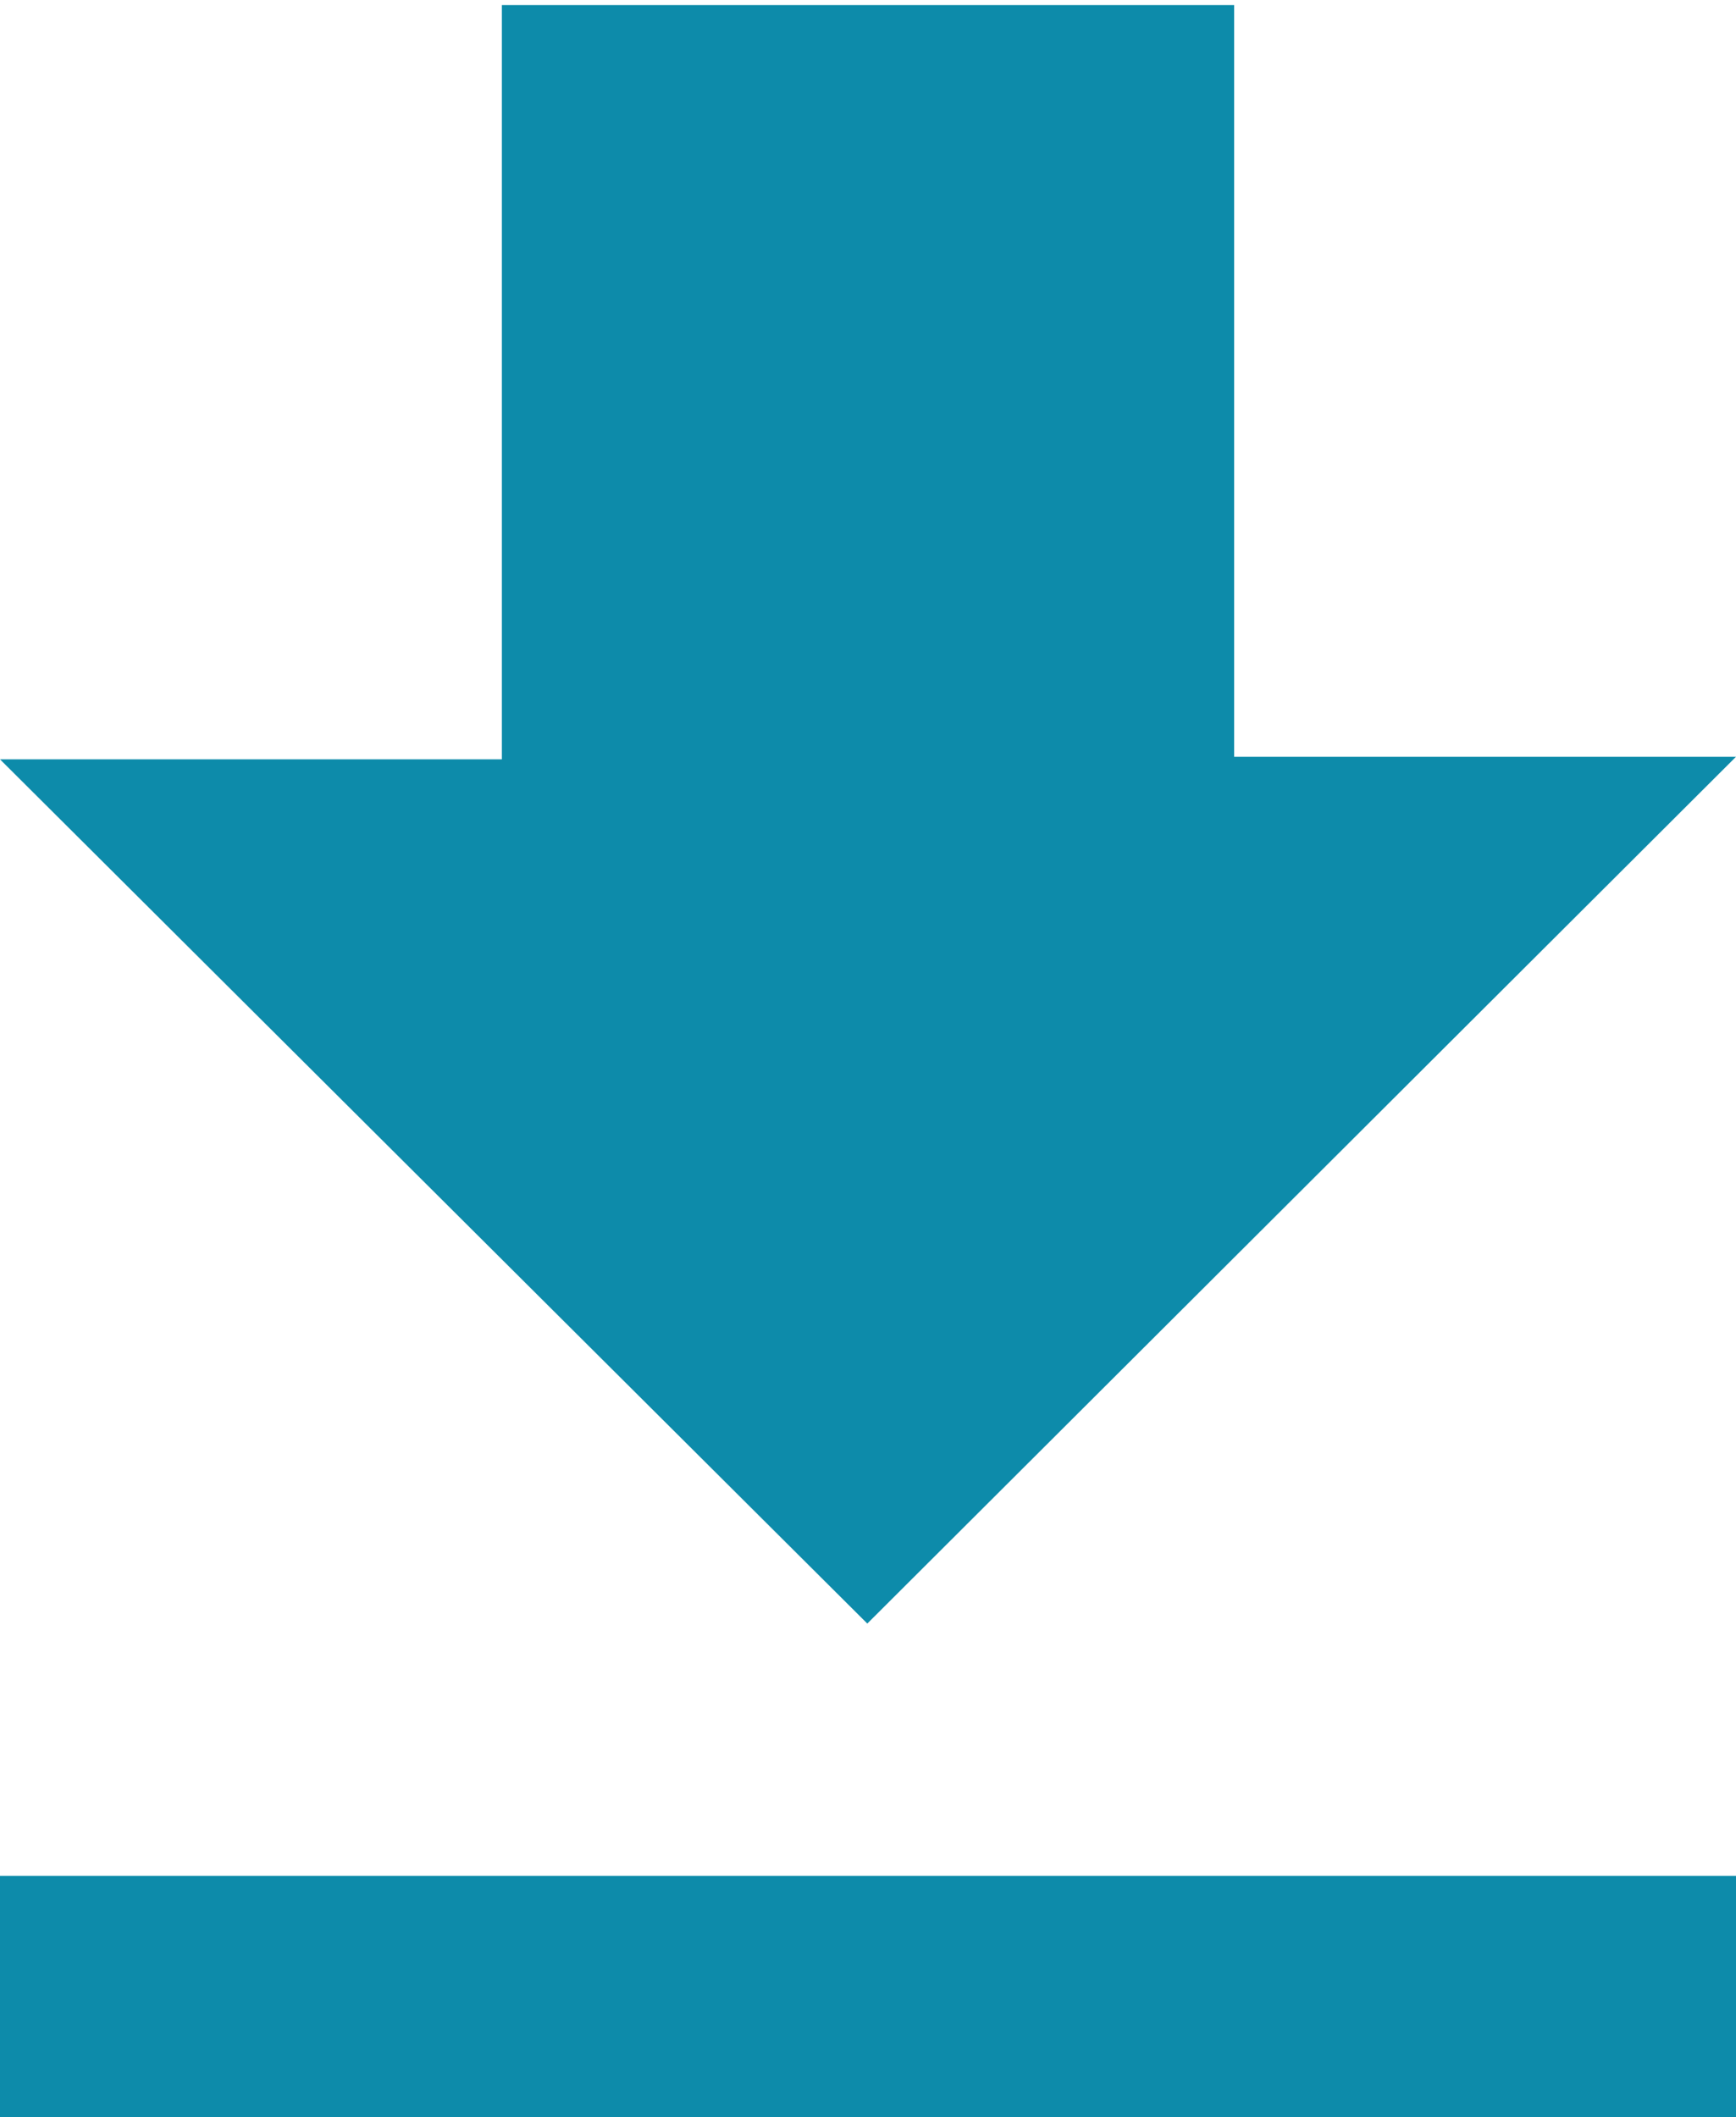 <?xml version="1.0" encoding="utf-8"?>
<!-- Generator: Adobe Illustrator 23.0.1, SVG Export Plug-In . SVG Version: 6.00 Build 0)  -->
<svg version="1.1" id="Capa_1" xmlns="http://www.w3.org/2000/svg" xmlns:xlink="http://www.w3.org/1999/xlink" x="0px" y="0px"
	 width="7.496px" height="9.14px" viewBox="0 0 7.496 9.14" enable-background="new 0 0 7.496 9.14" xml:space="preserve">
<g>
	<polygon fill="#0D8BAA" points="3.745,7.009 7.496,3.267 5.329,3.267 5.329,0.022 2.167,0.022 2.167,3.278 0,3.278 	"/>
	<rect y="8.098" fill="#0D8BAA" width="7.496" height="1.042"/>
</g>
</svg>
